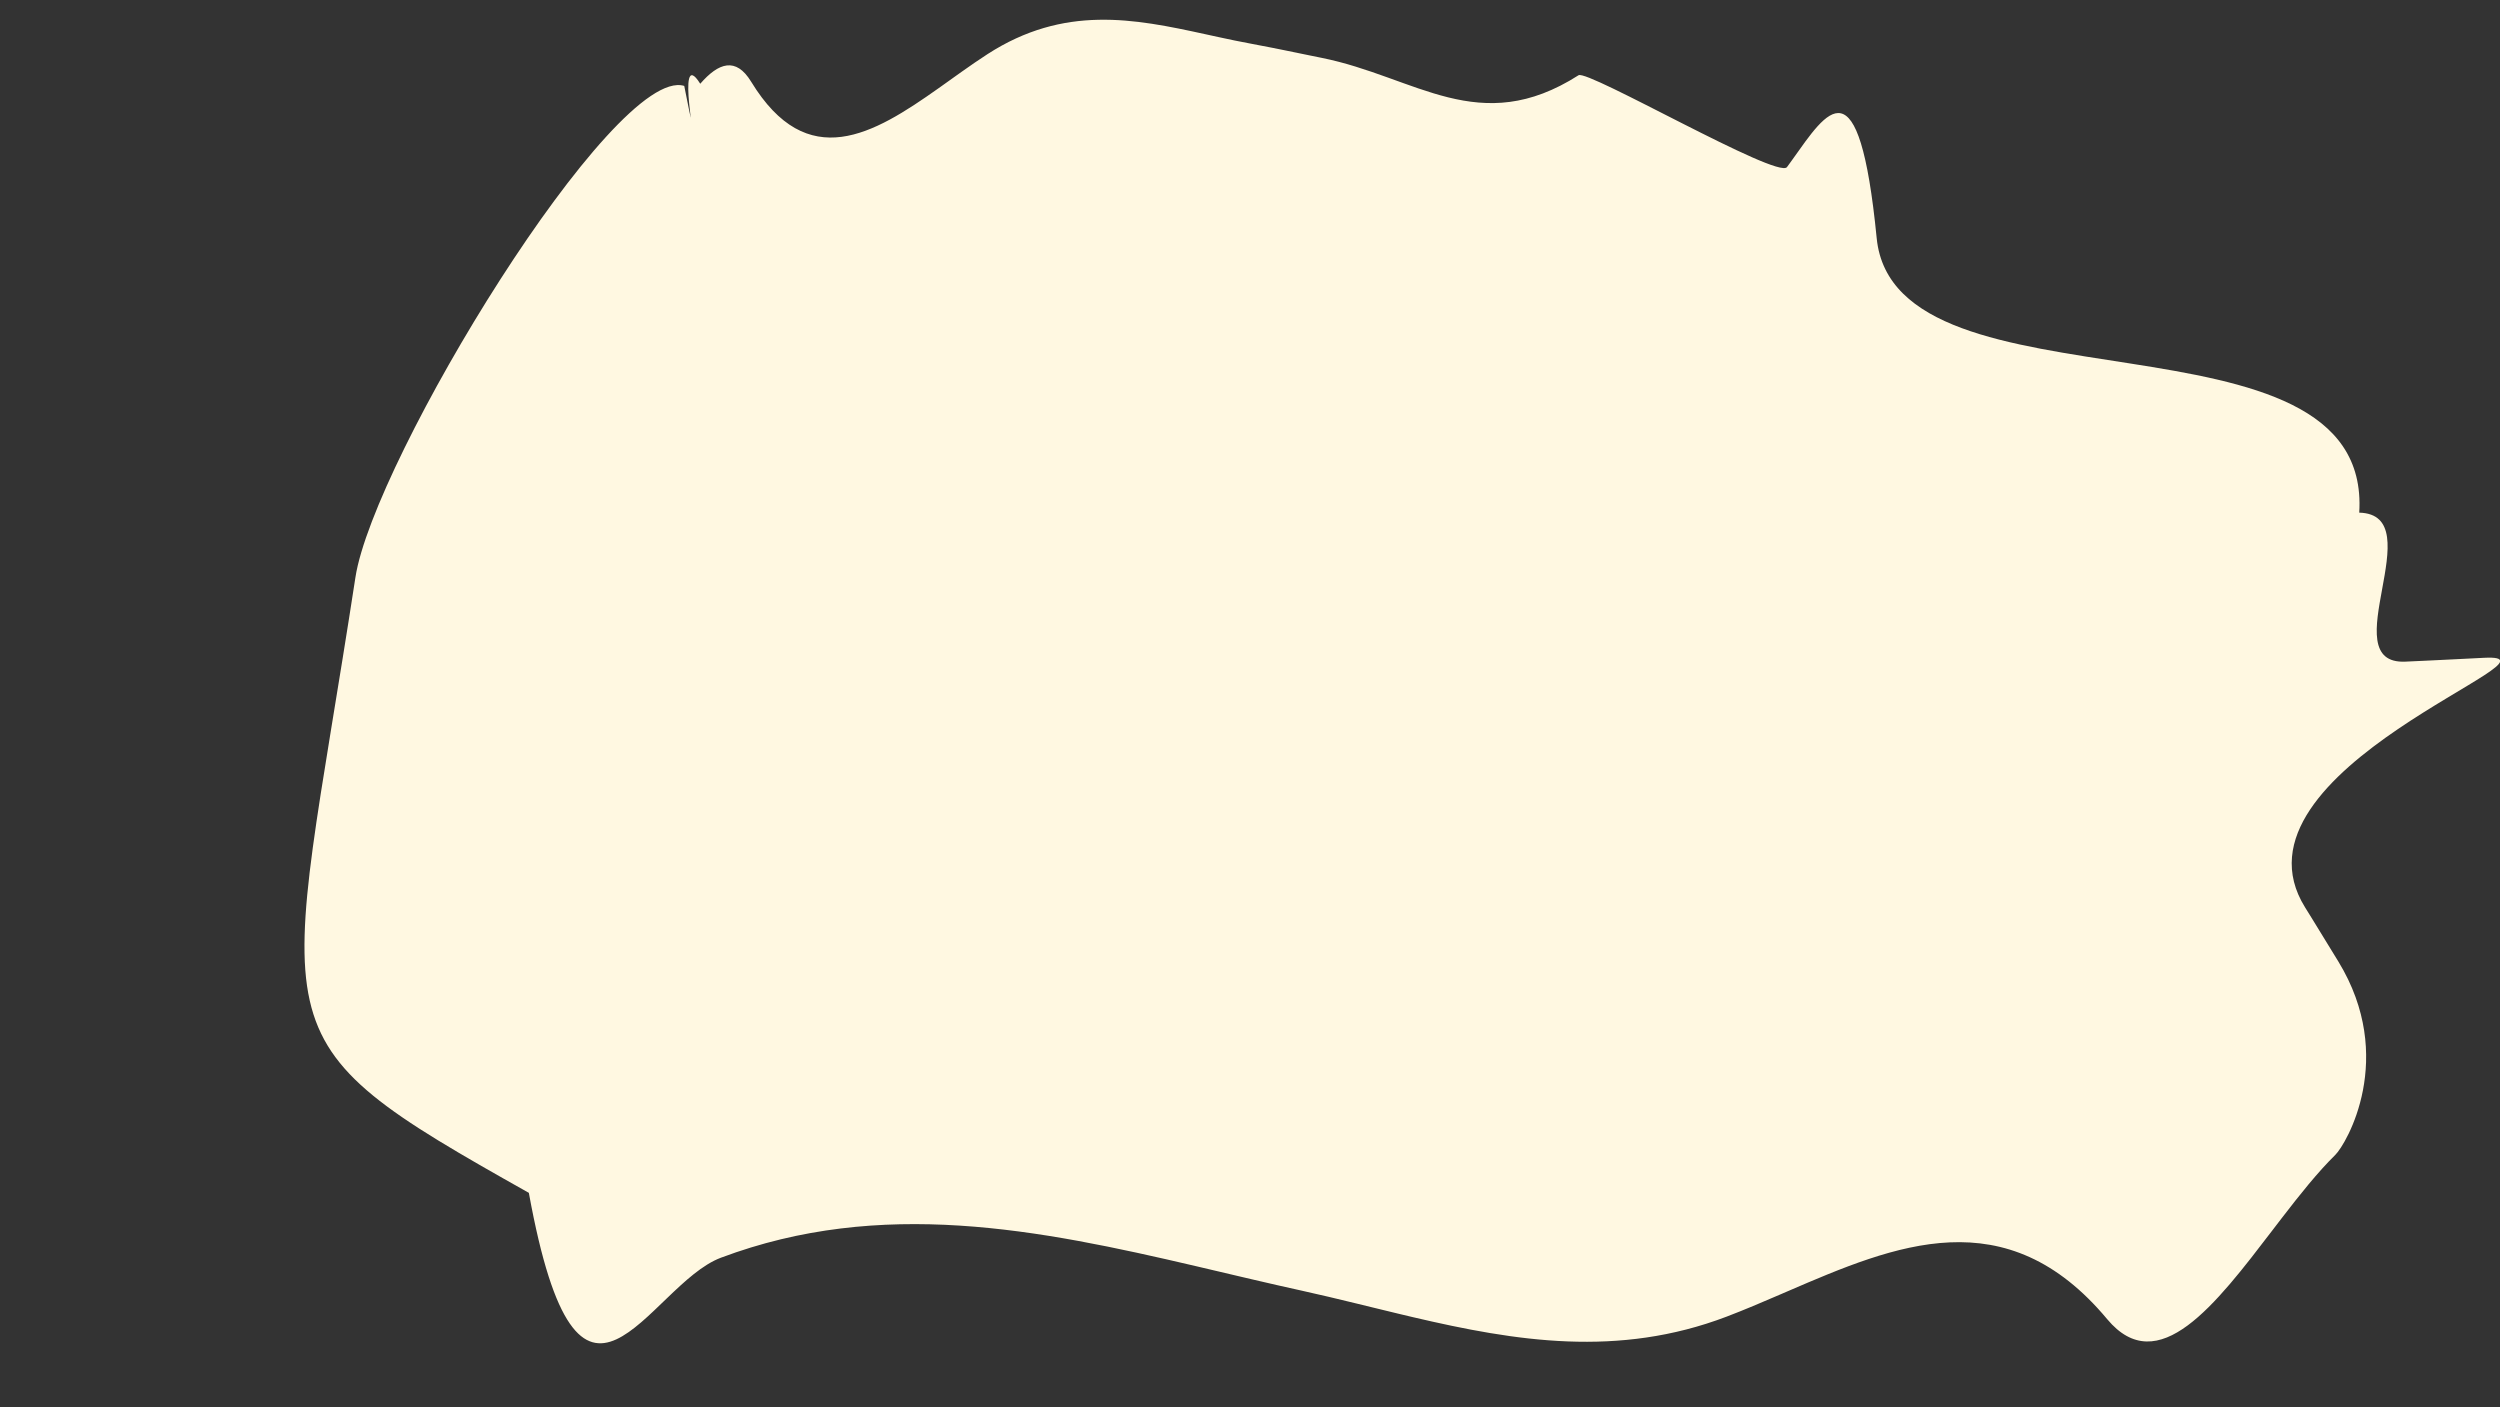 <svg xmlns="http://www.w3.org/2000/svg" viewBox="0 0 1076.171 605.681"><rect x="0" y="0" width="1076.171" height="605.681" fill="#333333" stroke="none"/><path d="M807.851,102.487c7.786,78.913,213.479,25.569,207.724,118.193,31.608.808-11.921,65.56,19.858,64.135l8.47-.391q2.118-.1,4.236-.203l8.473-.416h0l8.474-.427q2.118-.108,4.237-.216c40.915-2.083-114.06,48.055-77.058,107.445l2.881,4.64c3.838,6.202,7.664,12.461,11.479,18.723,25.174,41.317,3.417,78.488-1.367,83.188-7.556,7.423-15.239,17.077-22.957,27.105l-2.014,2.623h0l-2.015,2.633c-24.524,32.062-49.238,64.636-71.208,38.328-43.506-52.101-91.135-32.03-137.535-11.996l-3.312,1.43c-7.723,3.332-15.408,6.615-23.031,9.515-46.609,17.734-90.755,10.566-134.867.225l-6.015-1.428q-6.016-1.443-12.035-2.924l-6.022-1.472c-8.033-1.959-16.079-3.893-24.153-5.67q-10.459-2.302-20.925-4.766l-6.979-1.636h0l-6.981-1.644h0l-10.476-2.462c-67.529-15.789-135.421-29.498-204.374-3.626-31.537,11.833-61.016,91.216-82.71-27.914-121.233-68.119-105.412-64.334-74.652-264.935C160.768,197.859,264.391,27.722,294.543,36.981c7.815,38.654-4.566-19.202,6.889-.926,7.879-9.066,15.341-11.651,21.915-.881,24.233,39.701,52.659,22.636,80.639,2.832l2.237-1.589q.559-.398,1.118-.797l3.349-2.392q.558-.398,1.115-.795l2.227-1.582c3.708-2.624,7.397-5.182,11.058-7.545,32.997-21.3,63.172-15.259,93.527-8.631l5.942,1.297c4.625,1.003,9.258,1.979,13.911,2.834q4.681.86,9.363,1.8l4.682.944q3.512.715,7.025,1.441l4.685.962h0l4.687.951c40.635,8.167,67.929,34.734,110.598,7.494,3.986-2.544,85.78,44.901,89.729,39.532l1.183-1.623h0l1.179-1.642C786.5,47.804,800.229,25.245,807.851,102.487Z" style="fill:#fff8e1;fill-rule:evenodd"/></svg>